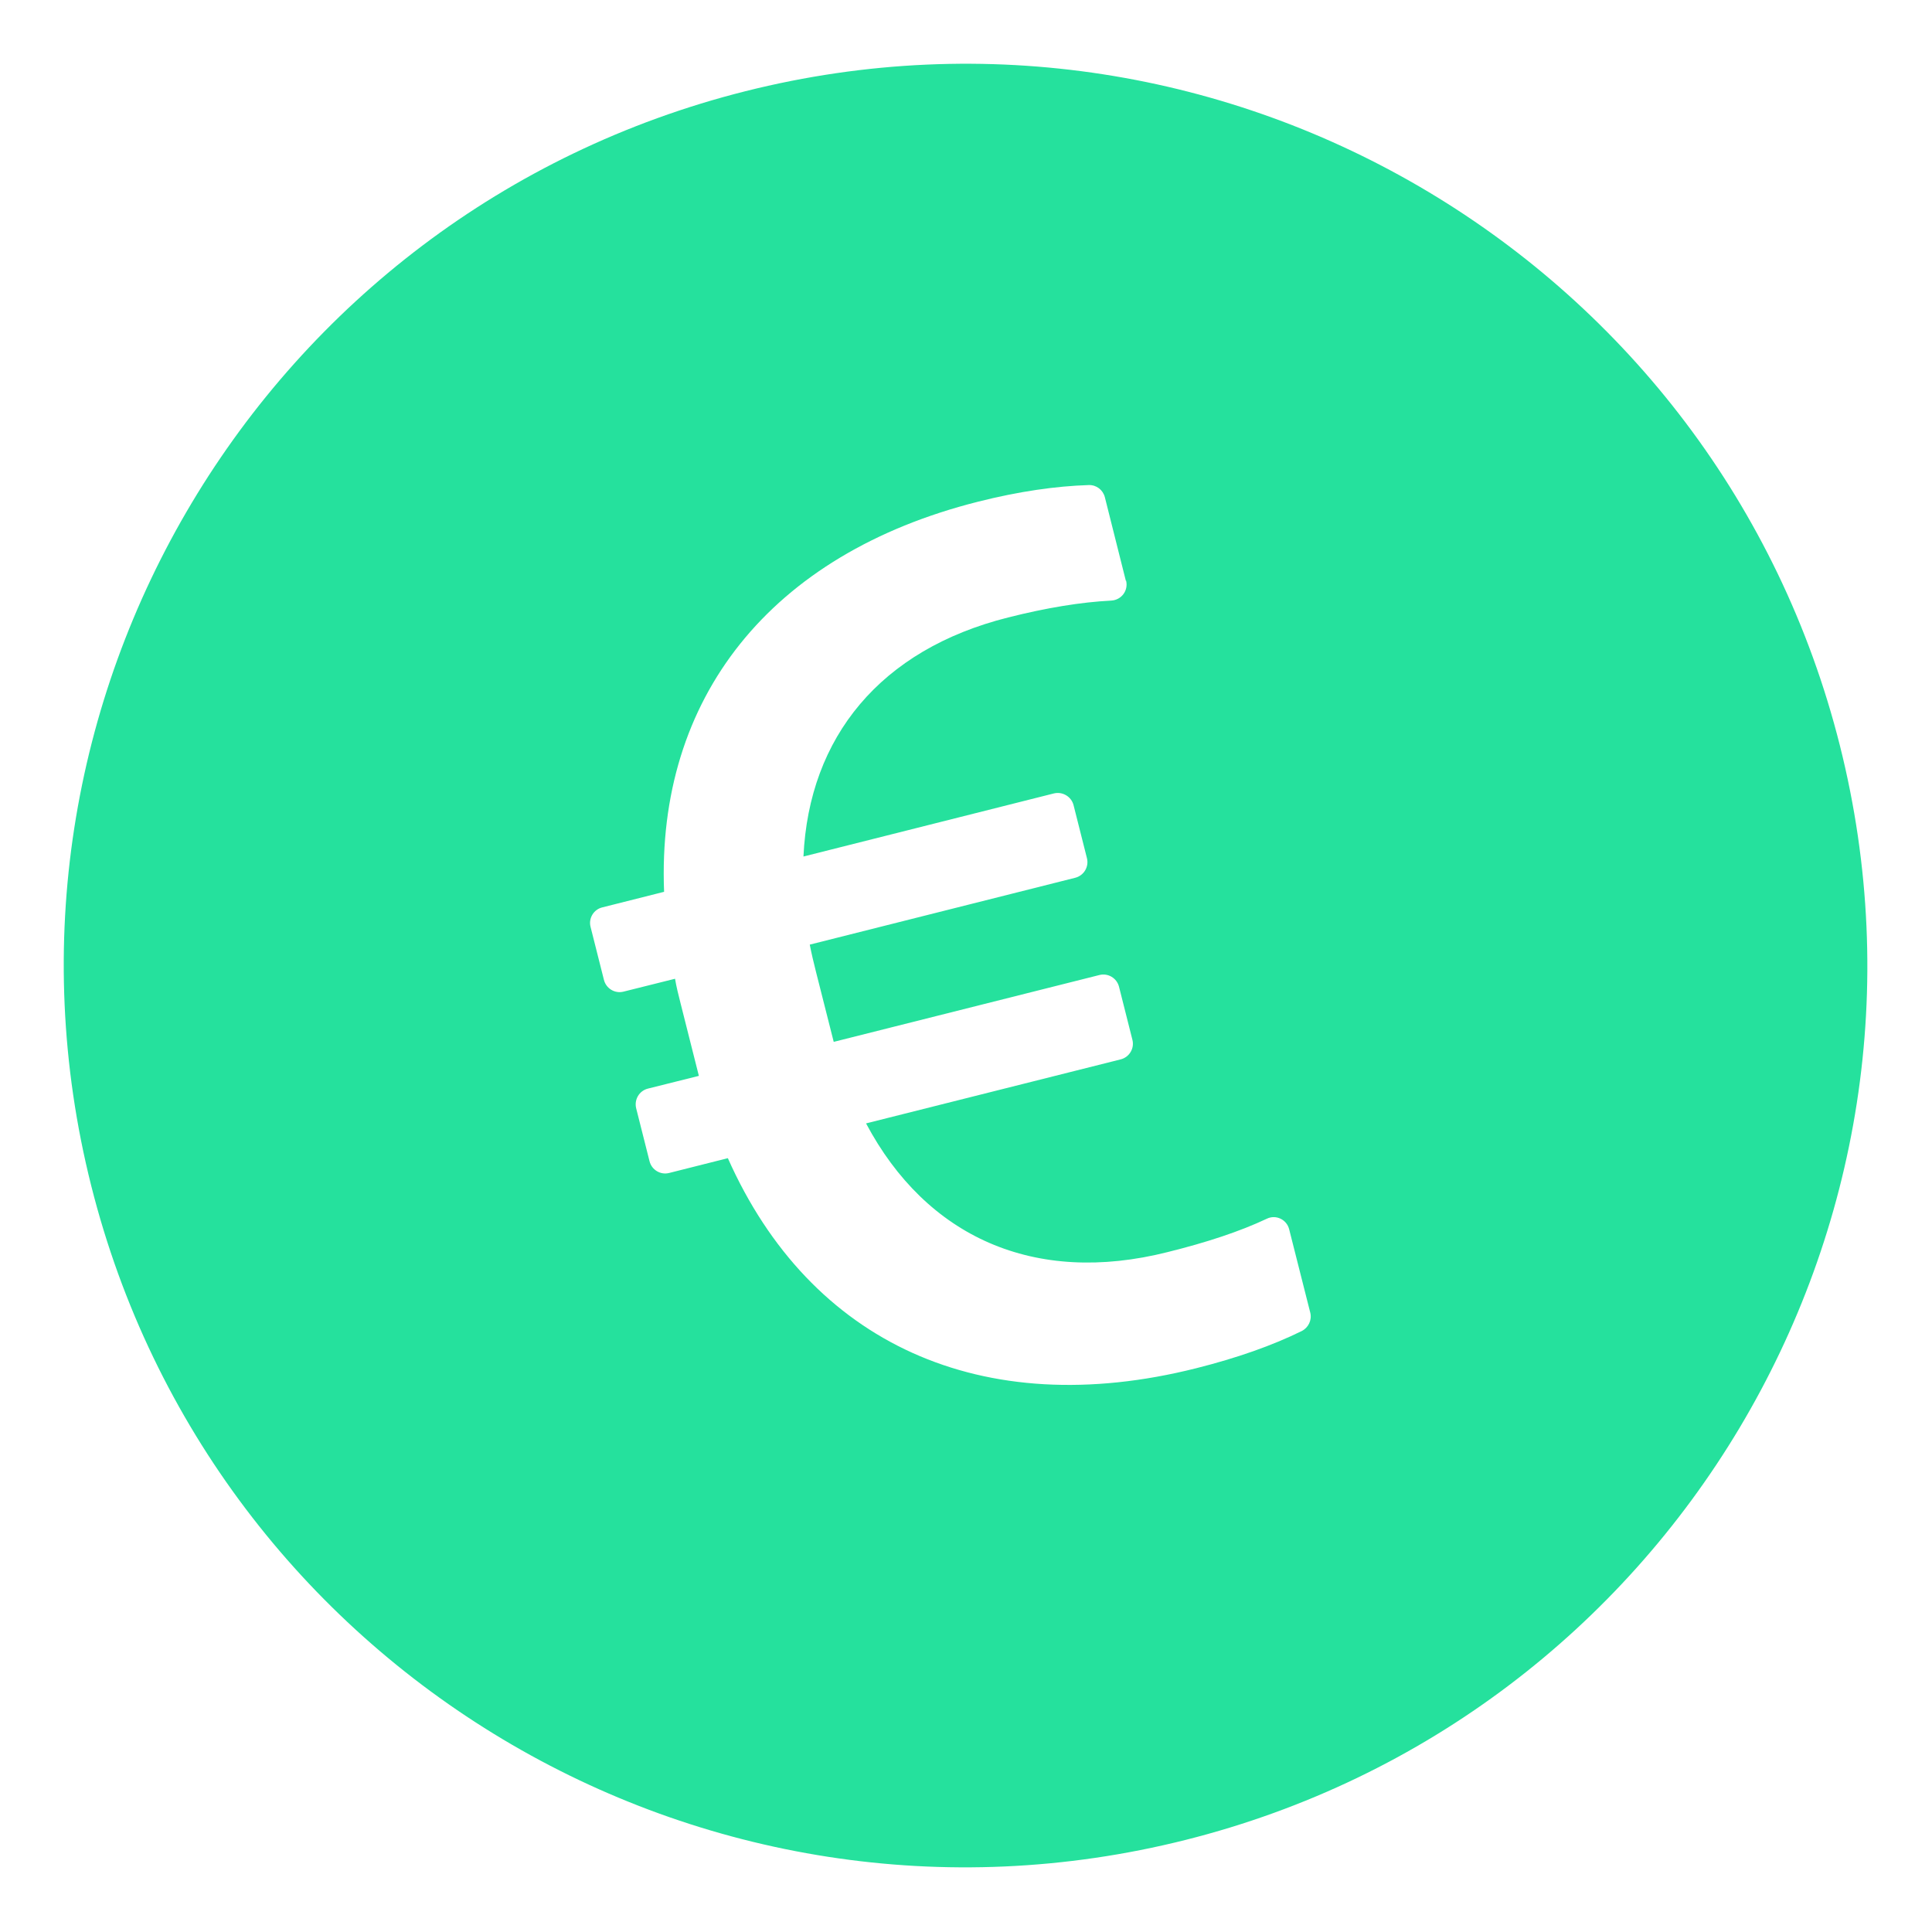 <svg width="15" height="15" viewBox="0 0 15 15" fill="none" xmlns="http://www.w3.org/2000/svg">
<path d="M5.788 0.708C2.04 1.651 -0.235 5.456 0.708 9.205C1.651 12.953 5.456 15.228 9.205 14.285C12.953 13.342 15.228 9.537 14.285 5.789C13.342 2.04 9.537 -0.235 5.788 0.708ZM8.183 6.16C8.25 6.144 8.318 6.185 8.335 6.251L8.439 6.663C8.456 6.73 8.415 6.798 8.348 6.815L6.287 7.334C6.3 7.401 6.317 7.473 6.335 7.544L6.473 8.089L8.536 7.57C8.603 7.553 8.671 7.594 8.688 7.661L8.792 8.073C8.809 8.14 8.768 8.208 8.701 8.225L6.724 8.722C7.192 9.603 8.029 9.983 9.066 9.721C9.368 9.646 9.624 9.562 9.836 9.462C9.906 9.428 9.99 9.468 10.009 9.544L10.173 10.192C10.187 10.25 10.158 10.309 10.105 10.335C9.877 10.447 9.605 10.543 9.287 10.623C7.623 11.042 6.29 10.43 5.651 8.992L5.195 9.107C5.128 9.124 5.06 9.083 5.043 9.016L4.939 8.604C4.923 8.537 4.963 8.469 5.03 8.452L5.426 8.353L5.285 7.794C5.268 7.727 5.251 7.66 5.241 7.599L4.841 7.699C4.774 7.716 4.706 7.675 4.689 7.608L4.585 7.196C4.568 7.13 4.609 7.061 4.676 7.045L5.156 6.924C5.096 5.421 5.979 4.302 7.594 3.895C7.911 3.815 8.198 3.774 8.453 3.766C8.512 3.764 8.563 3.803 8.578 3.86L8.741 4.509L8.743 4.508C8.762 4.586 8.706 4.659 8.627 4.663C8.393 4.675 8.128 4.718 7.827 4.794C6.836 5.043 6.281 5.722 6.238 6.65L8.183 6.16Z" fill="#25E19D"/>
</svg>
